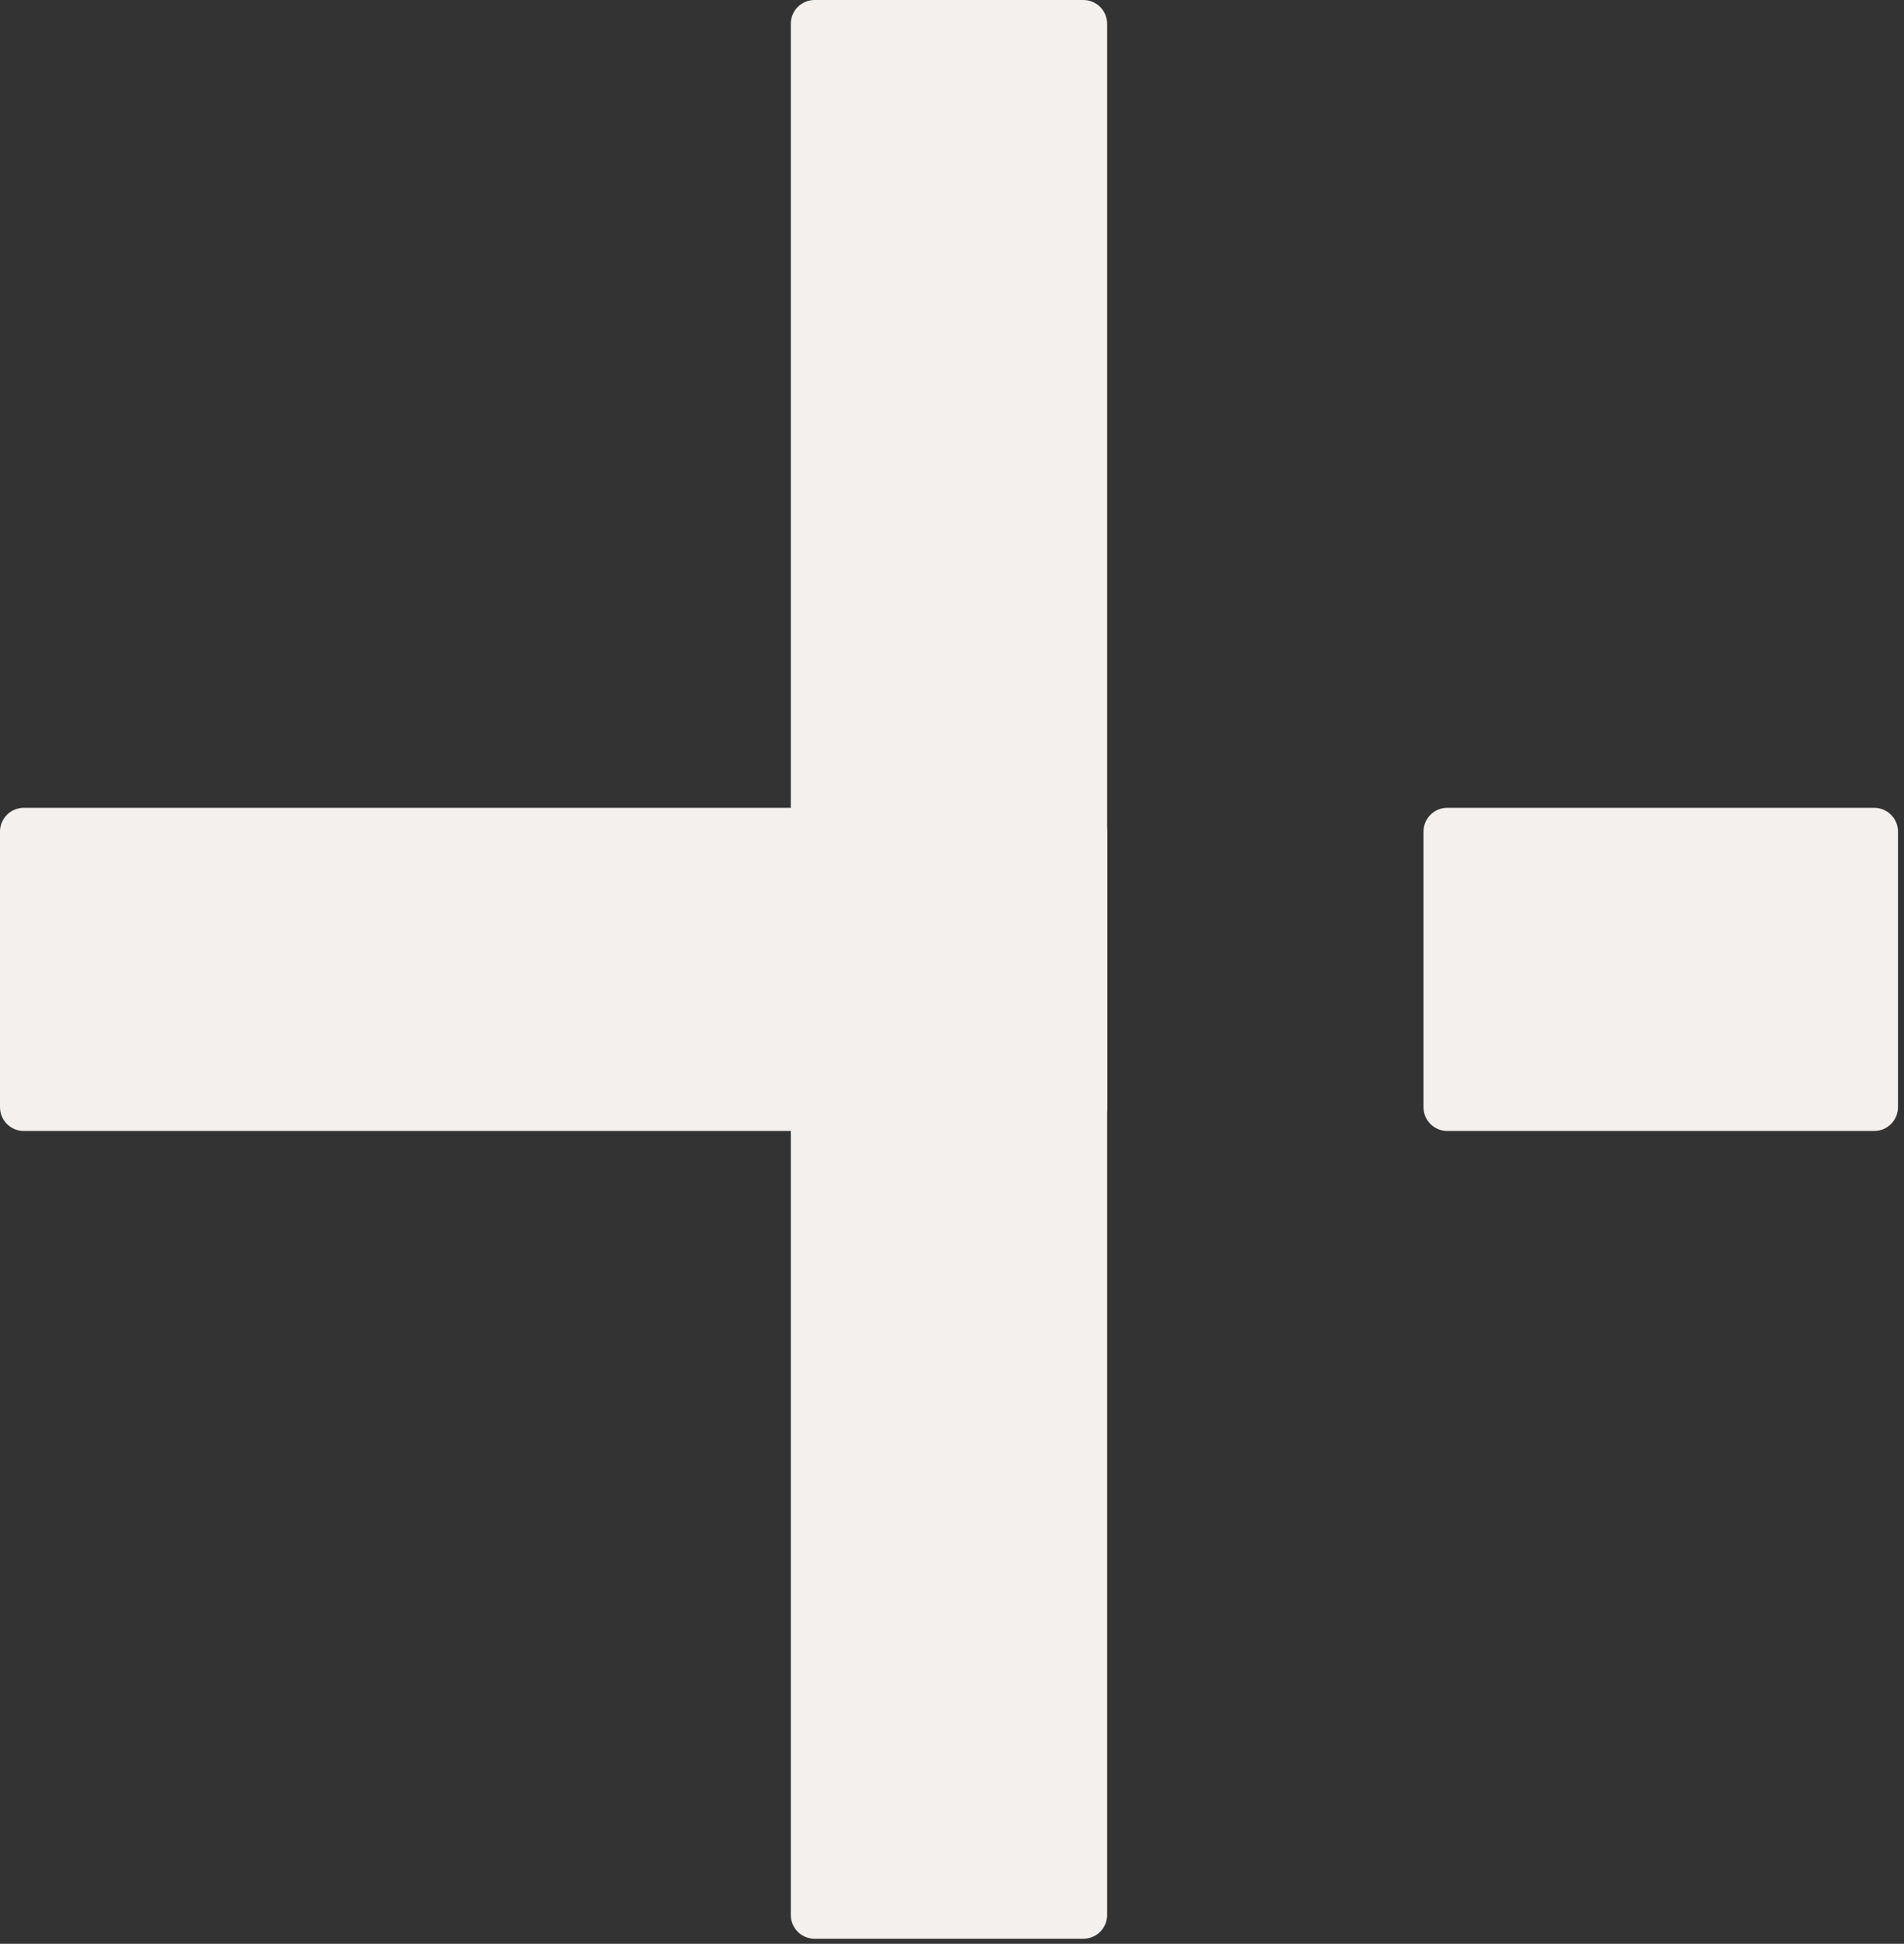 <svg width="290" height="296" viewBox="0 0 290 296" fill="none" xmlns="http://www.w3.org/2000/svg">
<rect x="0" y="0" width="290" height="296" fill="#333333" stroke="none"/>
<path d="M120.446 3.617C120.446 1.619 122.065 0 124.063 0H165.01C167.008 0 168.628 1.619 168.628 3.617V291.615C168.628 293.612 167.008 295.232 165.01 295.232H124.063C122.065 295.232 120.446 293.612 120.446 291.615V3.617Z" fill="#F3F0ED"/>
<path d="M165.02 123.016C167.018 123.016 168.637 124.636 168.637 126.634V168.605C168.637 170.602 167.018 172.222 165.02 172.222H3.617C1.619 172.222 -8.55065e-08 170.602 0 168.605L1.79646e-06 126.634C1.88196e-06 124.636 1.619 123.016 3.617 123.016L165.02 123.016Z" fill="#F3F0ED"/>
<path d="M285.468 123.016C287.466 123.016 289.085 124.636 289.085 126.634V168.605C289.085 170.602 287.466 172.222 285.468 172.222H220.429C218.432 172.222 216.812 170.602 216.812 168.605L216.812 126.634C216.812 124.636 218.432 123.016 220.429 123.016H285.468Z" fill="#F3F0ED"/>
</svg>
